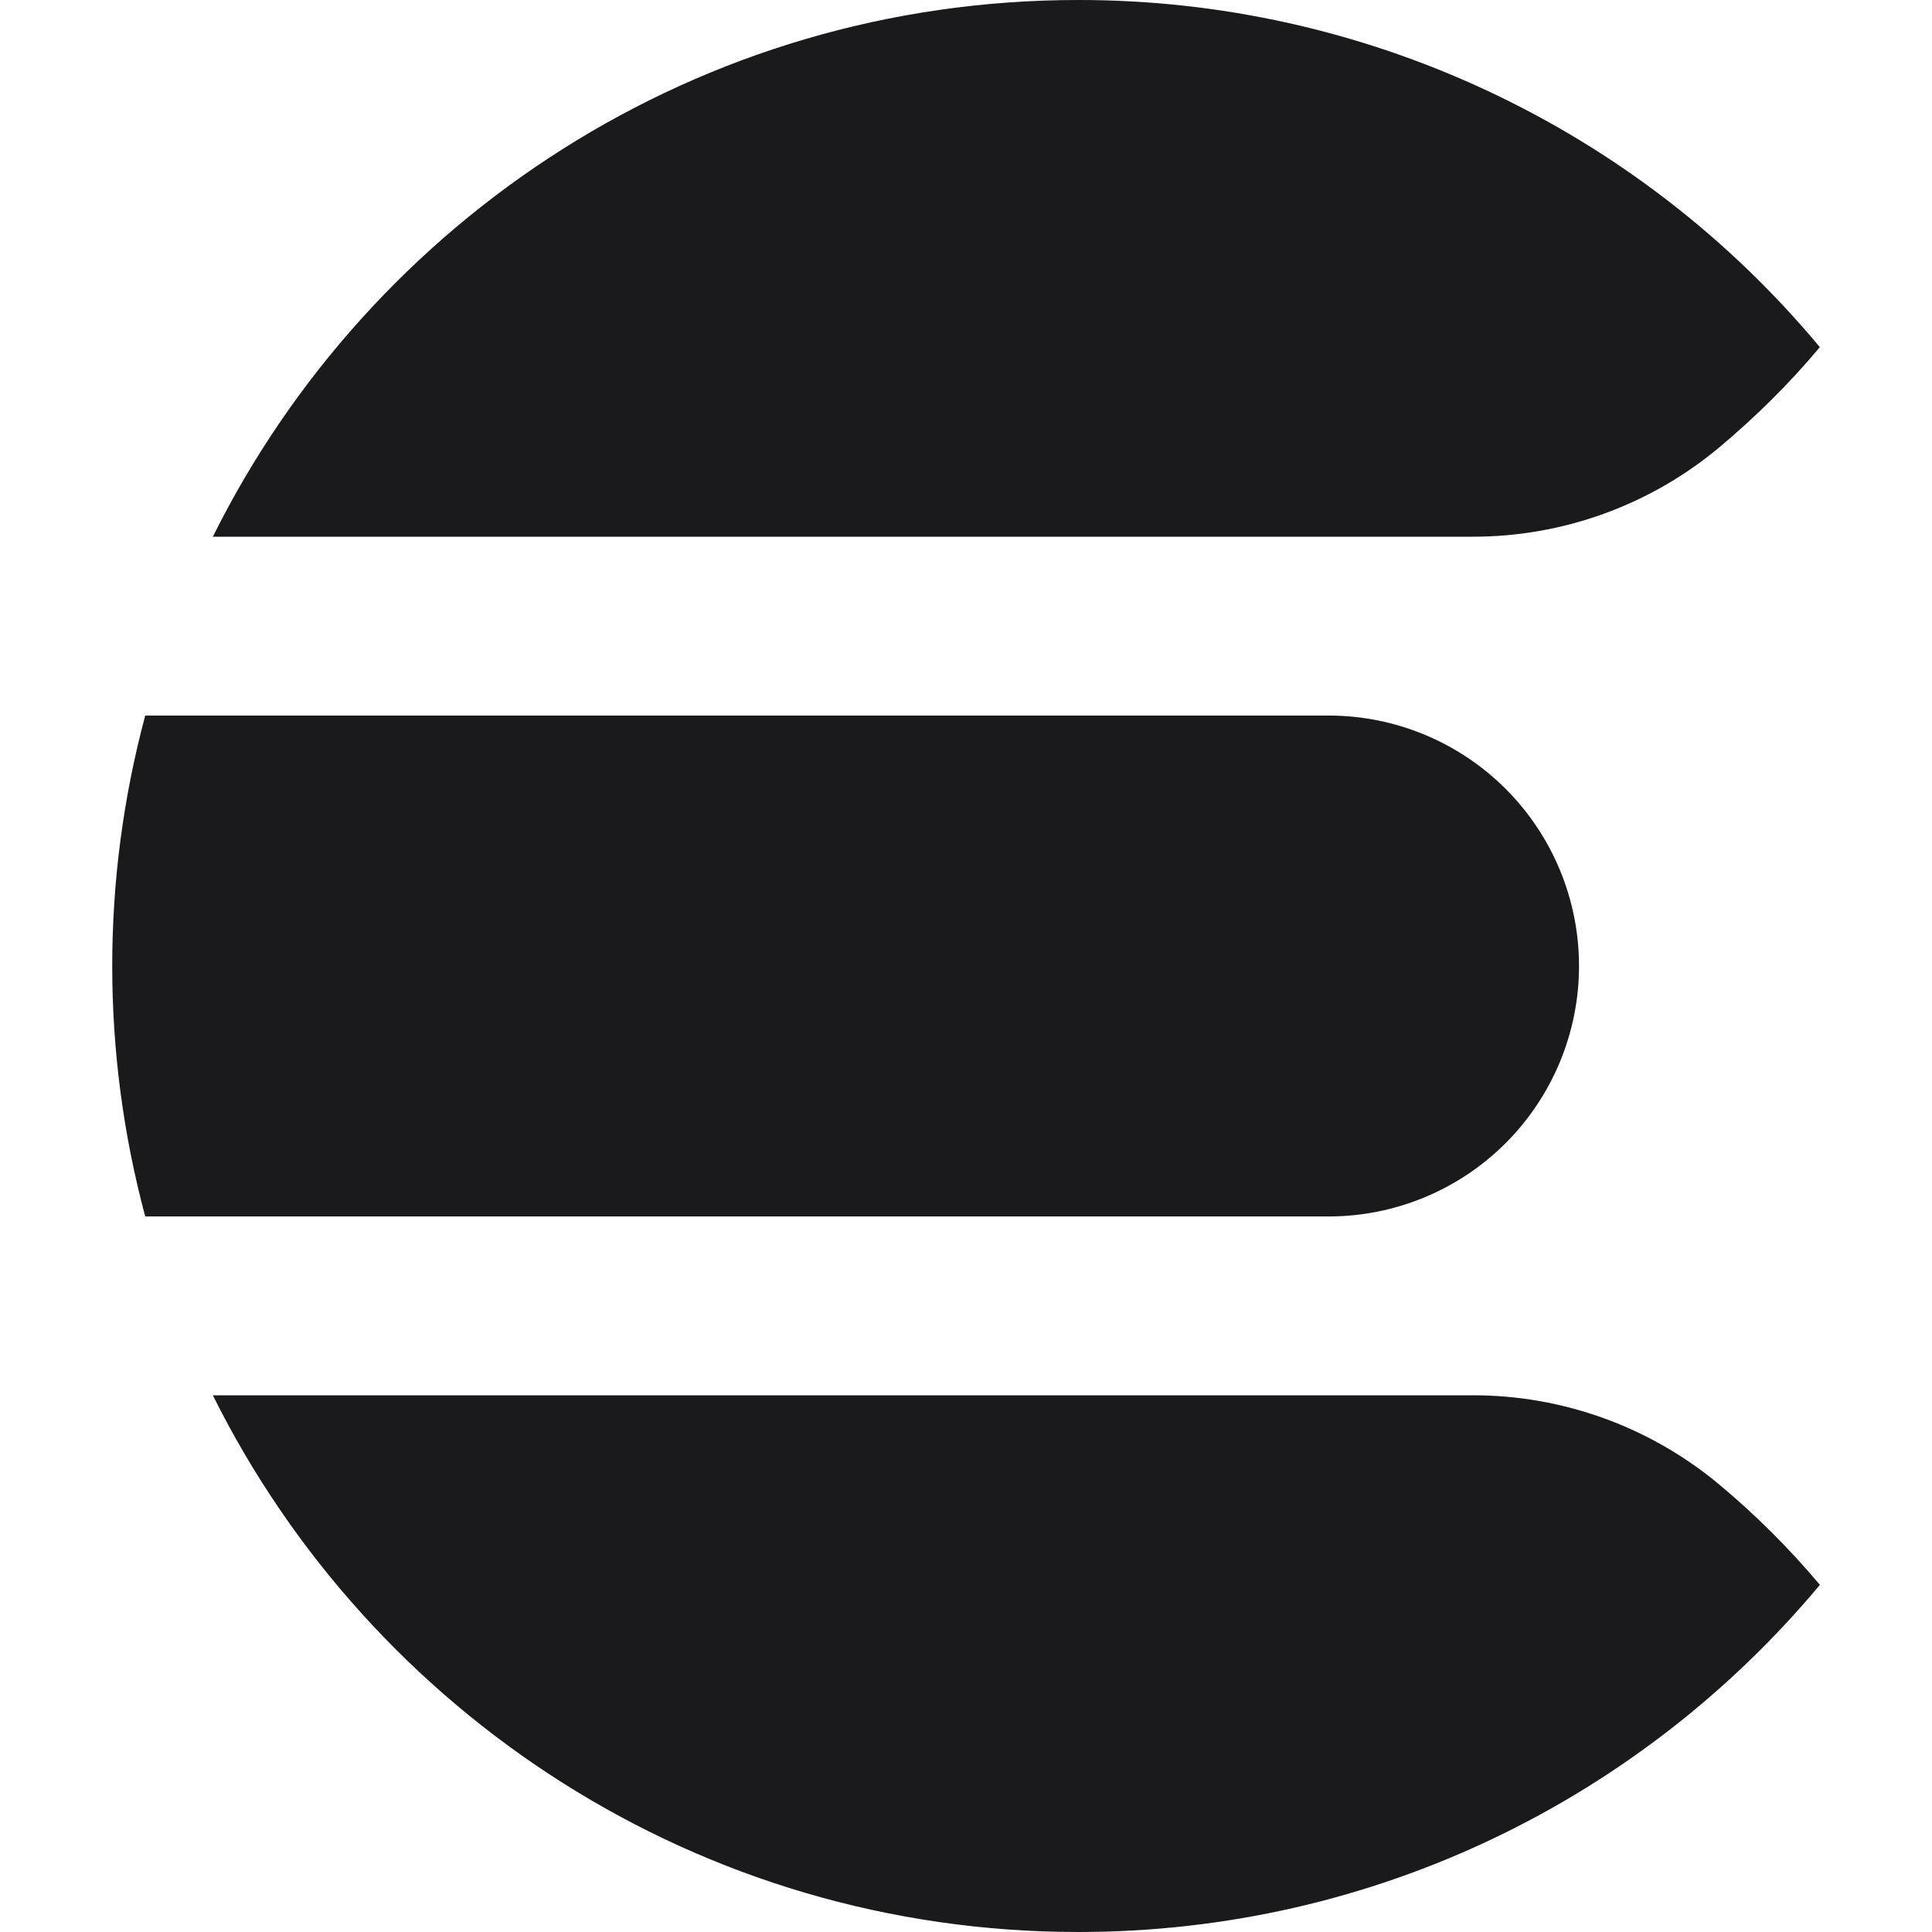 <?xml version="1.0" encoding="UTF-8"?> <svg xmlns="http://www.w3.org/2000/svg" width="30" height="30" viewBox="0 0 30 30" fill="none"><g clip-path="url(#clip0_1116_7329)"><path d="M16.743 5.58412e-06C10.854 5.58412e-06 5.761 3.395 3.305 8.334H22.856C24.26 8.338 25.62 7.847 26.698 6.946C27.255 6.478 27.778 5.965 28.256 5.393L28.258 5.39C26.852 3.701 25.091 2.343 23.101 1.412C21.111 0.48 18.94 -0.002 16.743 5.58412e-06ZM2.255 11.111C1.572 13.659 1.572 16.341 2.255 18.889H20.63C21.662 18.889 22.651 18.479 23.38 17.75C24.109 17.02 24.519 16.031 24.519 15C24.519 13.969 24.109 12.979 23.38 12.25C22.651 11.521 21.662 11.111 20.63 11.111H2.255ZM3.305 21.666C5.763 26.604 10.855 30 16.744 30C21.37 30 25.508 27.904 28.259 24.61L28.258 24.608C27.785 24.045 27.263 23.525 26.699 23.054C25.622 22.154 24.262 21.662 22.858 21.666H3.305Z" fill="#1A1A1D"></path></g><defs><clipPath id="clip0_1116_7329"><rect width="30" height="30" fill="white"></rect></clipPath></defs></svg> 